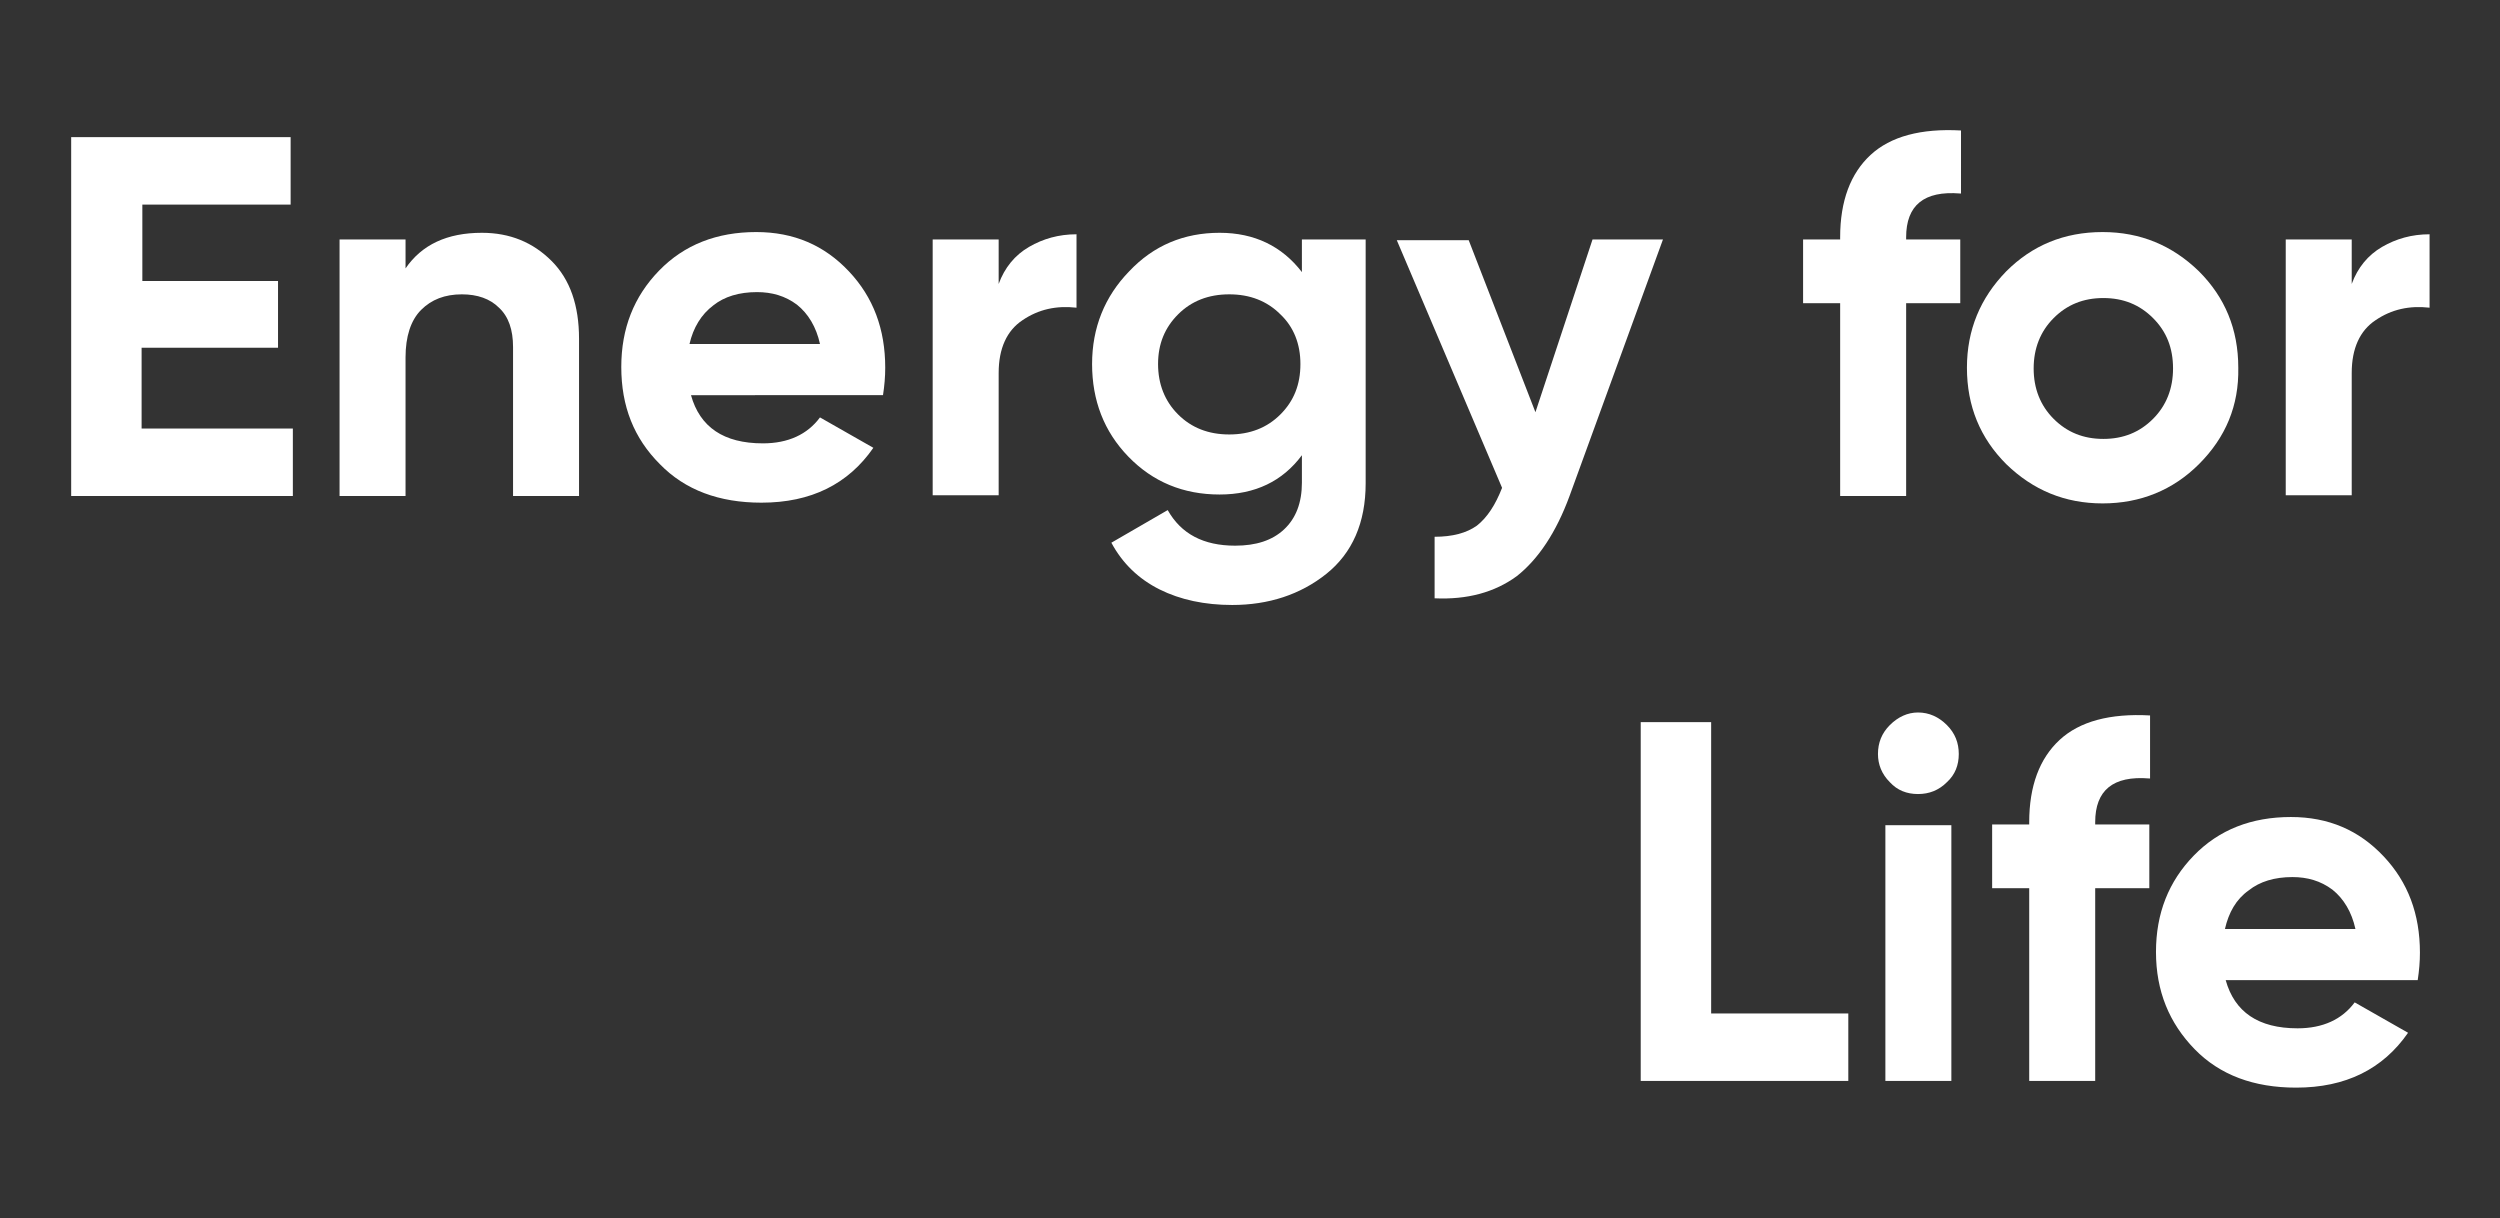 <?xml version="1.0" encoding="utf-8"?>
<!-- Generator: Adobe Illustrator 24.1.2, SVG Export Plug-In . SVG Version: 6.00 Build 0)  -->
<svg version="1.1" id="Layer_1" xmlns="http://www.w3.org/2000/svg" xmlns:xlink="http://www.w3.org/1999/xlink" x="0px" y="0px"
	 viewBox="0 0 337.2 164.3" style="enable-background:new 0 0 337.2 164.3;" xml:space="preserve">
<rect x="0" y="0" width="337.2" height="164.3" fill="#333333" stroke="none"/>
<style type="text/css">
	.st0{fill:#FFFFFF;}
</style>
<g>
	<path class="st0" d="M19.1,57.8h20.4v9.1H9.6V18.5h29.6v9.1h-20v10.3h18.3v9H19.1V57.8z"/>
	<path class="st0" d="M65,31.4c3.8,0,6.9,1.3,9.4,3.8c2.5,2.5,3.7,6,3.7,10.5v21.2h-8.9V46.8c0-2.3-0.6-4.1-1.9-5.3
		c-1.2-1.2-2.9-1.8-5-1.8c-2.3,0-4.1,0.7-5.5,2.1c-1.4,1.4-2.1,3.6-2.1,6.4v18.7h-8.9V32.3h8.9v3.9C56.9,33,60.3,31.4,65,31.4z"/>
	<path class="st0" d="M93.2,53.3c1.2,4.3,4.4,6.5,9.7,6.5c3.4,0,6-1.2,7.7-3.5l7.2,4.1c-3.4,4.9-8.4,7.4-15.1,7.4
		c-5.7,0-10.3-1.7-13.7-5.2c-3.5-3.5-5.2-7.8-5.2-13.1c0-5.2,1.7-9.5,5.1-13c3.4-3.5,7.8-5.2,13.1-5.2c5.1,0,9.2,1.8,12.5,5.3
		c3.3,3.5,4.9,7.8,4.9,13c0,1.2-0.1,2.4-0.3,3.7H93.2z M93,46.4h17.6c-0.5-2.3-1.6-4.1-3.1-5.3c-1.6-1.2-3.4-1.7-5.4-1.7
		c-2.4,0-4.4,0.6-5.9,1.8C94.6,42.4,93.5,44.2,93,46.4z"/>
	<path class="st0" d="M134.7,38.3c0.8-2.2,2.2-3.9,4.1-5c1.9-1.1,4-1.7,6.4-1.7v9.9c-2.7-0.3-5.1,0.2-7.3,1.7
		c-2.1,1.4-3.2,3.8-3.2,7.1v16.5h-8.9V32.3h8.9V38.3z"/>
	<path class="st0" d="M175.5,32.3h8.7v32.9c0,5.3-1.8,9.4-5.3,12.2c-3.5,2.8-7.8,4.2-12.7,4.2c-3.7,0-7-0.7-9.8-2.1
		c-2.8-1.4-5-3.5-6.5-6.3l7.6-4.4c1.8,3.2,4.8,4.8,9.1,4.8c2.8,0,5-0.7,6.6-2.2c1.6-1.5,2.4-3.6,2.4-6.3v-3.7
		c-2.6,3.5-6.3,5.3-11.1,5.3c-4.9,0-9-1.7-12.3-5.1c-3.3-3.4-4.9-7.6-4.9-12.5c0-4.9,1.7-9.1,5-12.5c3.3-3.5,7.4-5.2,12.2-5.2
		c4.7,0,8.4,1.8,11.1,5.3V32.3z M158.9,55.9c1.8,1.8,4.1,2.7,6.9,2.7c2.8,0,5.1-0.9,6.9-2.7c1.8-1.8,2.7-4,2.7-6.8
		c0-2.7-0.9-5-2.7-6.7c-1.8-1.8-4.1-2.7-6.9-2.7c-2.8,0-5.1,0.9-6.9,2.7c-1.8,1.8-2.7,4-2.7,6.7C156.2,51.8,157.1,54.1,158.9,55.9z"
		/>
	<path class="st0" d="M214.8,32.3h9.5l-12.6,34.6c-1.8,4.9-4.2,8.5-7.1,10.8c-3,2.2-6.7,3.2-11.1,3v-8.3c2.4,0,4.3-0.5,5.7-1.5
		c1.4-1.1,2.5-2.8,3.4-5.1l-14.2-33.4h9.7l9,23.2L214.8,32.3z"/>
	<path class="st0" d="M264.4,26.1c-4.9-0.4-7.3,1.6-7.3,5.9v0.3h7.3v8.6h-7.3v26h-8.9v-26h-5v-8.6h5V32c0-4.9,1.4-8.6,4.1-11.1
		c2.7-2.5,6.8-3.6,12.2-3.3V26.1z"/>
	<path class="st0" d="M296.6,62.6c-3.5,3.5-7.9,5.3-13,5.3c-5.1,0-9.4-1.8-13-5.3c-3.5-3.5-5.3-7.8-5.3-13c0-5.1,1.8-9.4,5.3-13
		c3.5-3.5,7.8-5.3,13-5.3c5.1,0,9.4,1.8,13,5.3c3.5,3.5,5.3,7.8,5.3,13C302,54.7,300.2,59,296.6,62.6z M277,56.5
		c1.8,1.8,4,2.7,6.7,2.7s4.9-0.9,6.7-2.7c1.8-1.8,2.7-4.1,2.7-6.8c0-2.8-0.9-5-2.7-6.8s-4-2.7-6.7-2.7s-4.9,0.9-6.7,2.7
		s-2.7,4.1-2.7,6.8C274.3,52.4,275.2,54.7,277,56.5z"/>
	<path class="st0" d="M317.2,38.3c0.8-2.2,2.2-3.9,4.1-5c1.9-1.1,4-1.7,6.4-1.7v9.9c-2.7-0.3-5.1,0.2-7.3,1.7
		c-2.1,1.4-3.2,3.8-3.2,7.1v16.5h-8.9V32.3h8.9V38.3z"/>
	<path class="st0" d="M230.9,136.7h18.4v9.1h-28V97.4h9.5V136.7z"/>
	<path class="st0" d="M258.7,107.1c-1.5,0-2.8-0.5-3.8-1.6c-1.1-1.1-1.6-2.4-1.6-3.8c0-1.5,0.5-2.8,1.6-3.9c1.1-1.1,2.4-1.7,3.8-1.7
		c1.5,0,2.8,0.6,3.9,1.7s1.6,2.4,1.6,3.9c0,1.5-0.5,2.8-1.6,3.8C261.5,106.6,260.2,107.1,258.7,107.1z M254.3,145.8v-34.5h8.9v34.5
		H254.3z"/>
	<path class="st0" d="M289.9,105c-4.9-0.4-7.3,1.6-7.3,5.9v0.3h7.3v8.6h-7.3v26h-8.9v-26h-5v-8.6h5v-0.3c0-4.9,1.4-8.6,4.1-11.1
		c2.7-2.5,6.8-3.6,12.2-3.3V105z"/>
	<path class="st0" d="M300.2,132.2c1.2,4.3,4.4,6.5,9.7,6.5c3.4,0,6-1.2,7.7-3.5l7.2,4.1c-3.4,4.9-8.4,7.4-15.1,7.4
		c-5.7,0-10.3-1.7-13.7-5.2s-5.2-7.8-5.2-13.1c0-5.2,1.7-9.5,5.1-13c3.4-3.5,7.8-5.2,13.1-5.2c5.1,0,9.2,1.8,12.5,5.3
		c3.3,3.5,4.9,7.8,4.9,13c0,1.2-0.1,2.4-0.3,3.7H300.2z M300.1,125.3h17.6c-0.5-2.3-1.6-4.1-3.1-5.3c-1.6-1.2-3.4-1.7-5.4-1.7
		c-2.4,0-4.4,0.6-5.9,1.8C301.6,121.3,300.6,123.1,300.1,125.3z"/>
</g>
</svg>
